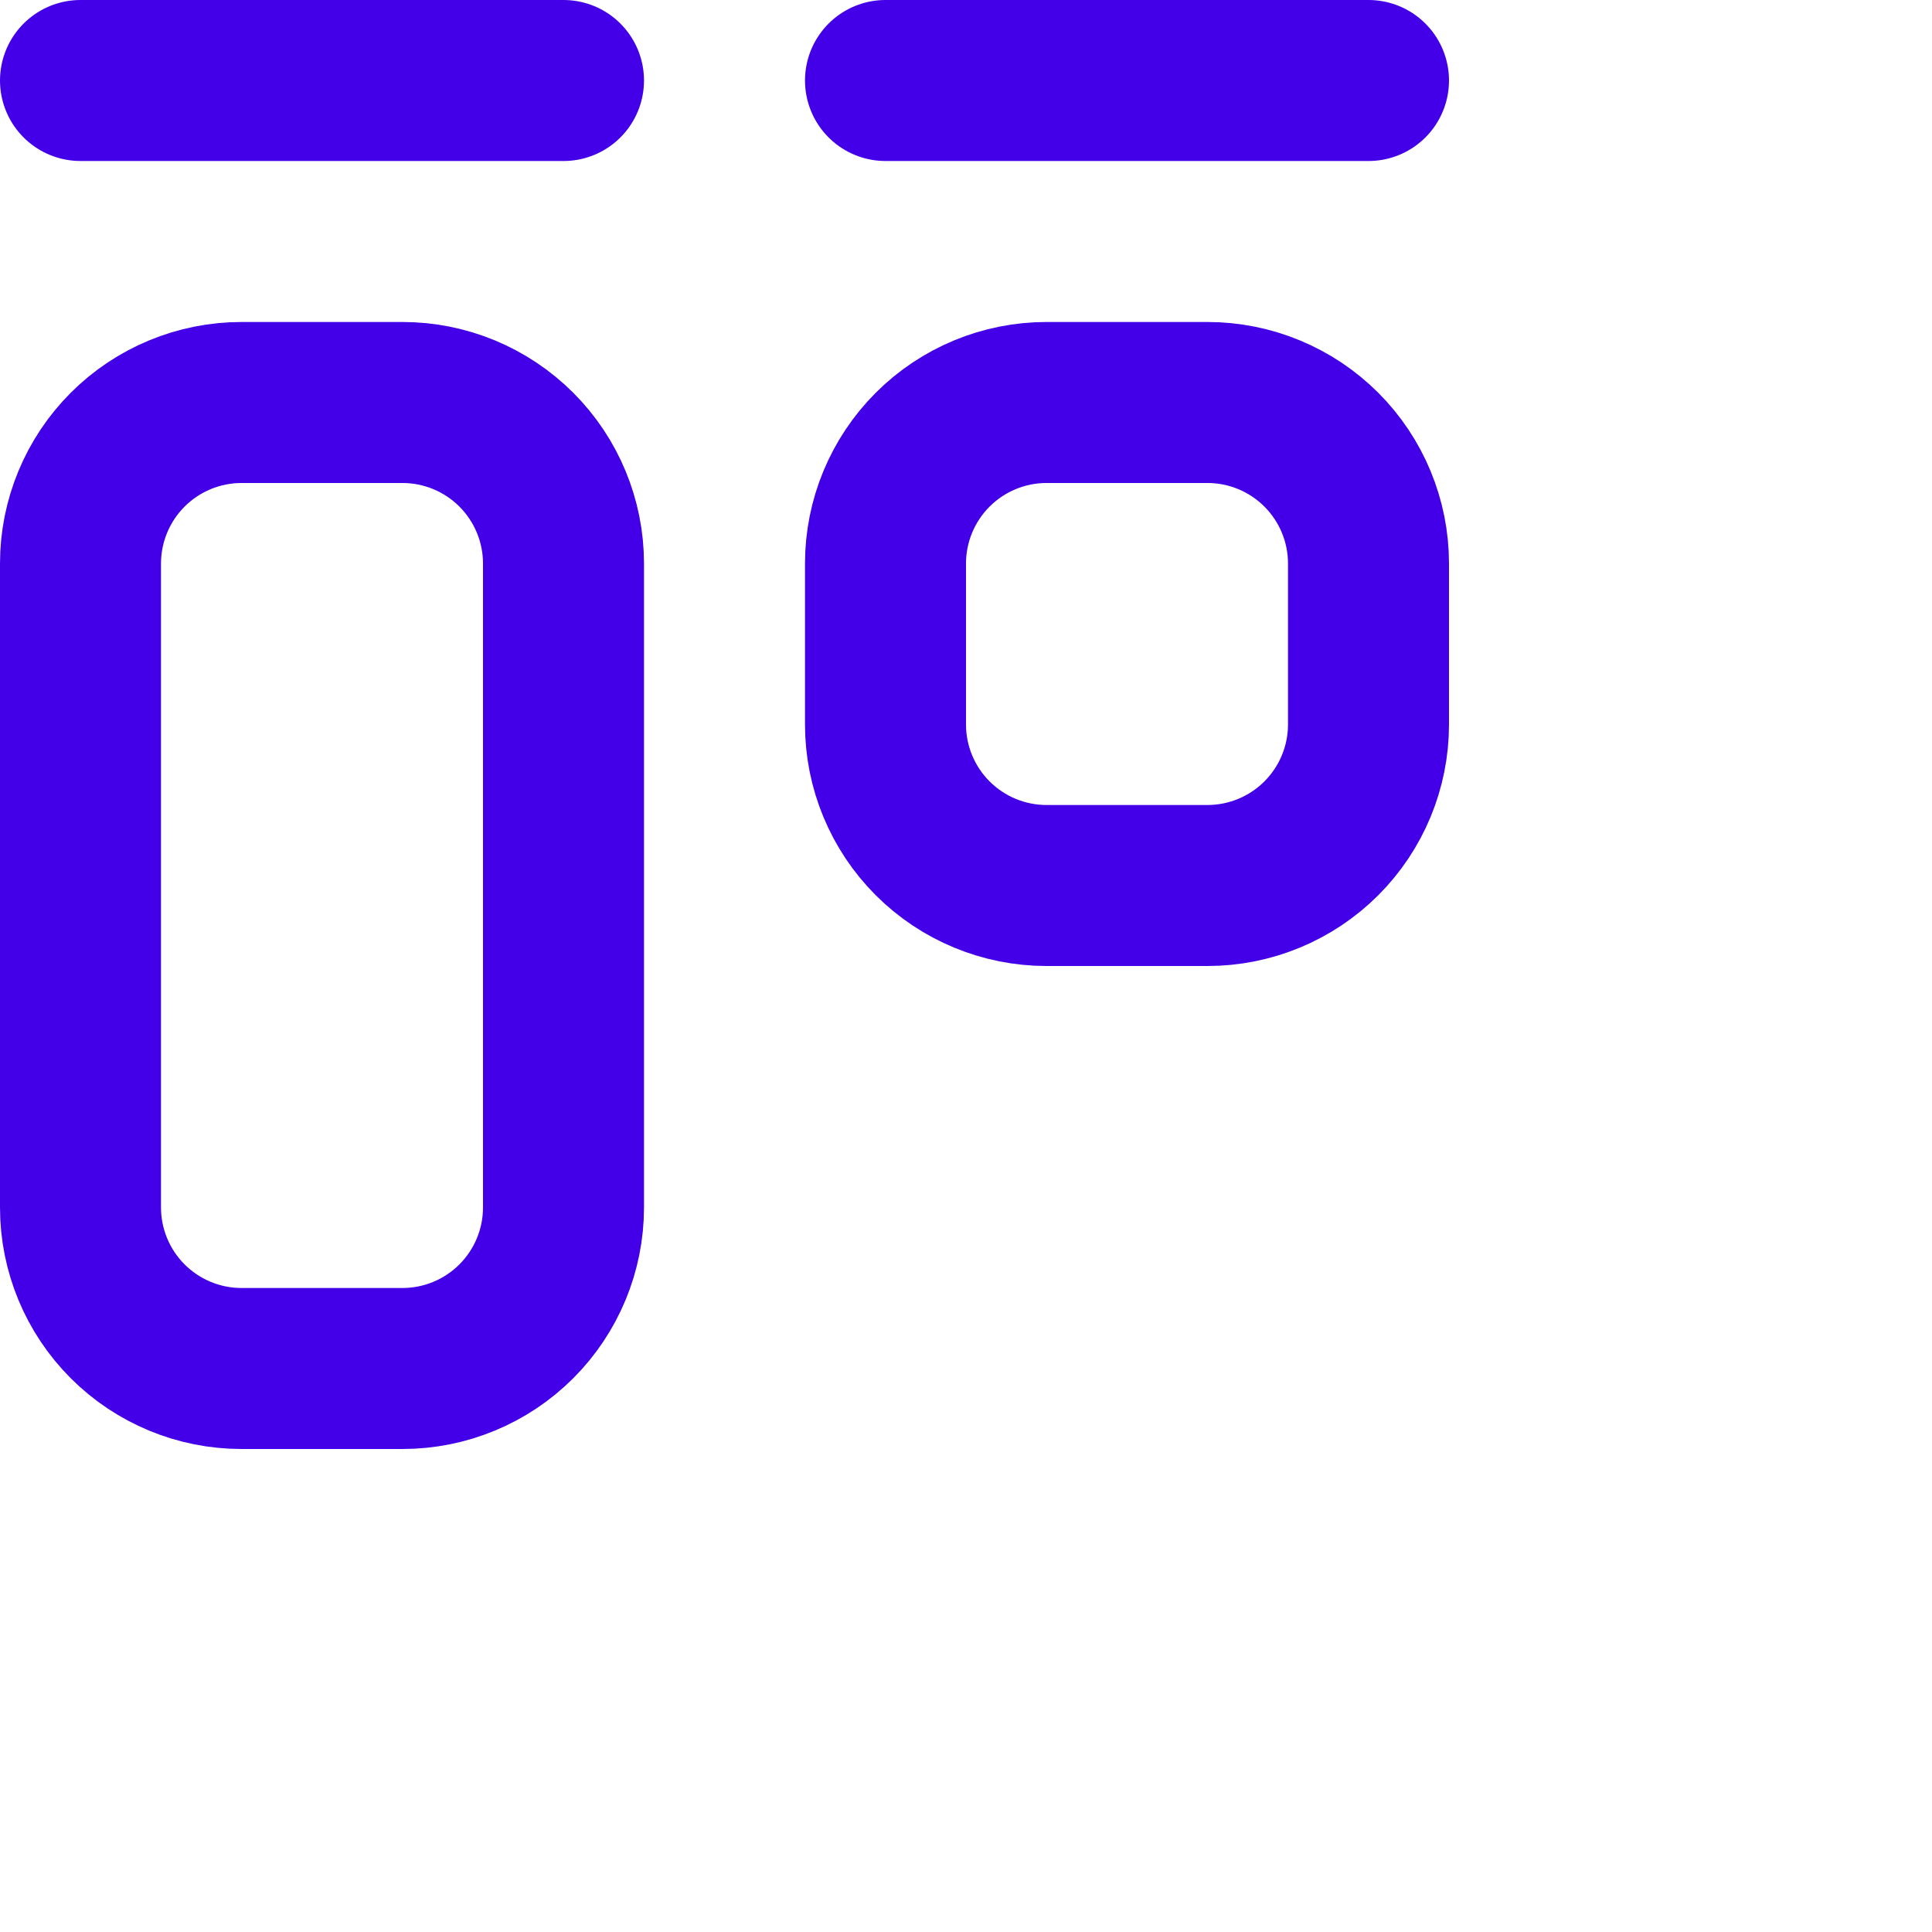 <svg width="24" height="24" viewBox="0 0 24 24" fill="none" xmlns="http://www.w3.org/2000/svg">
<path d="M1 1H7" stroke="#4300E8" stroke-width="2" stroke-linecap="round" stroke-linejoin="round"/>
<path d="M11 1H17" stroke="#4300E8" stroke-width="2" stroke-linecap="round" stroke-linejoin="round"/>
<path d="M1 7C1 6.47 1.211 5.961 1.586 5.586C1.961 5.211 2.47 5 3 5H5C5.53 5 6.039 5.211 6.414 5.586C6.789 5.961 7 6.47 7 7V15C7 15.53 6.789 16.039 6.414 16.414C6.039 16.789 5.53 17 5 17H3C2.47 17 1.961 16.789 1.586 16.414C1.211 16.039 1 15.53 1 15V7Z" stroke="#4300E8" stroke-width="2" stroke-linecap="round" stroke-linejoin="round"/>
<path d="M11 7C11 6.47 11.211 5.961 11.586 5.586C11.961 5.211 12.47 5 13 5H15C15.53 5 16.039 5.211 16.414 5.586C16.789 5.961 17 6.47 17 7V9C17 9.53 16.789 10.039 16.414 10.414C16.039 10.789 15.53 11 15 11H13C12.47 11 11.961 10.789 11.586 10.414C11.211 10.039 11 9.53 11 9V7Z" stroke="#4300E8" stroke-width="2" stroke-linecap="round" stroke-linejoin="round"/>
</svg>
